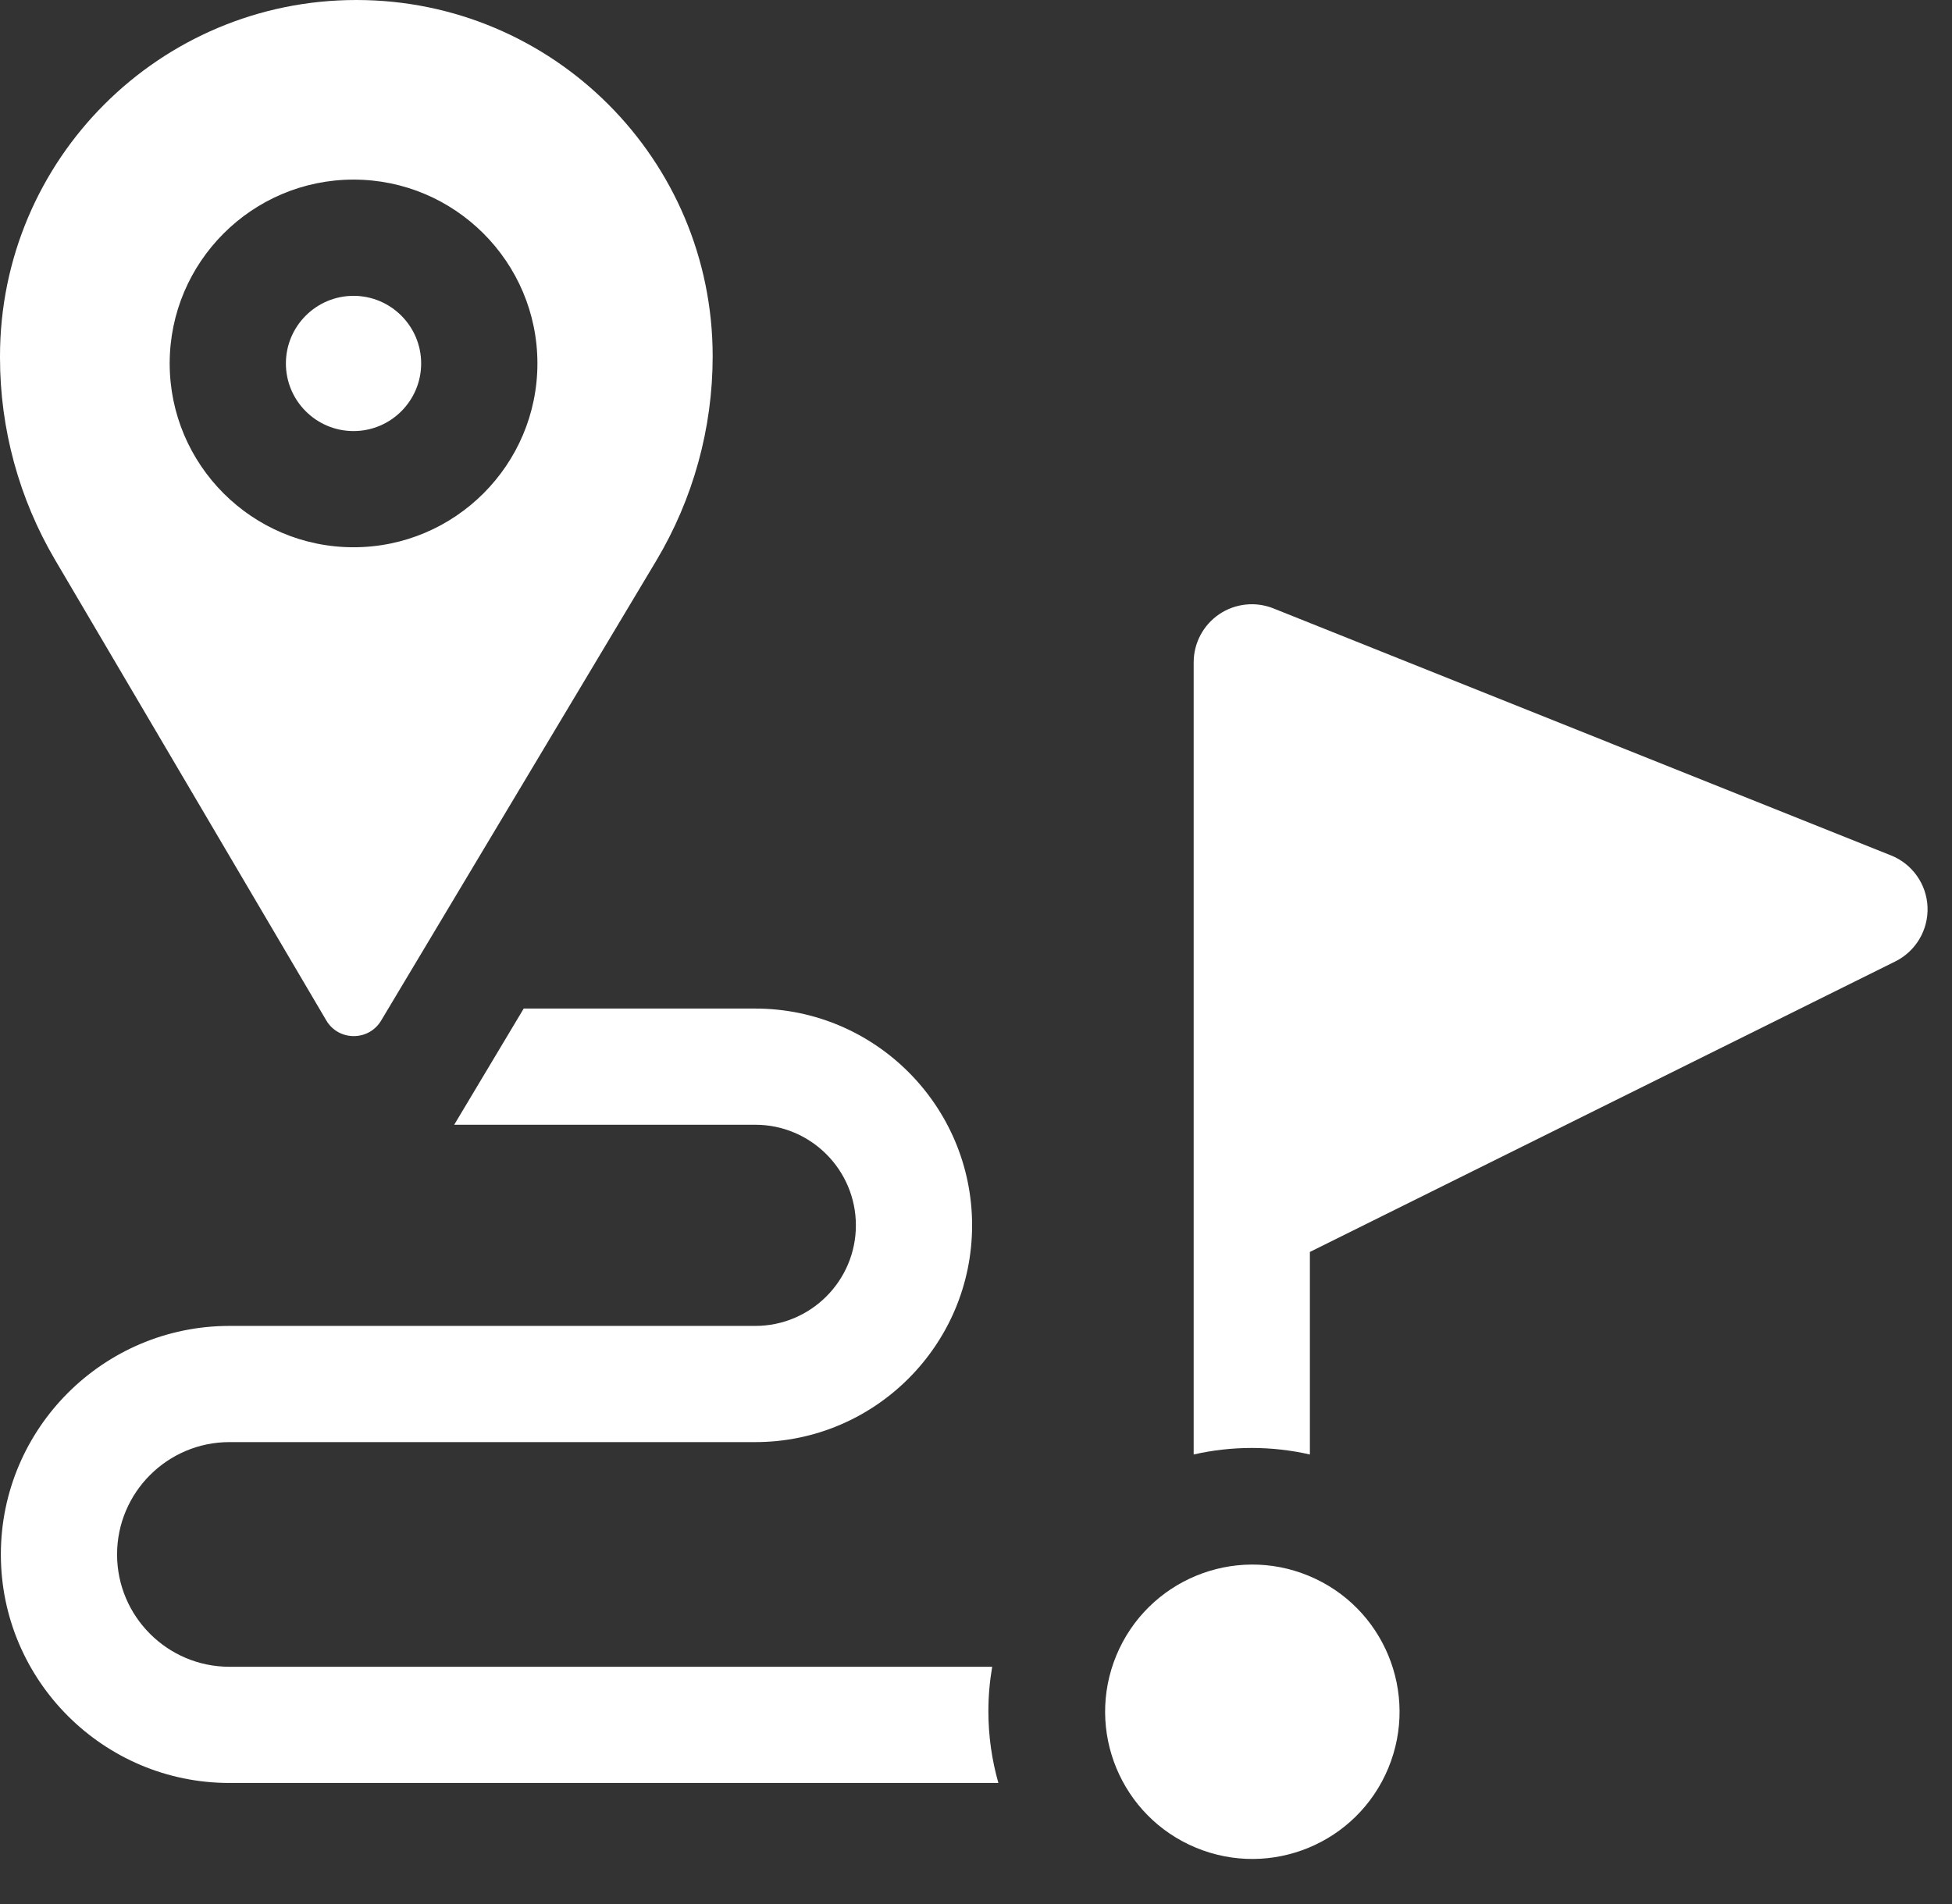 <svg width="41" height="40" viewBox="0 0 41 40" fill="none" xmlns="http://www.w3.org/2000/svg">
<rect x="0" y="0" width="41" height="40" fill="#333333" stroke="none"/>
<path d="M7.426 6.215C6.642 6.215 6.005 6.852 6.005 7.636C6.005 8.419 6.642 9.056 7.426 9.056C8.209 9.056 8.846 8.419 8.846 7.636C8.846 6.852 8.209 6.215 7.426 6.215Z" fill="white"/>
<path d="M29.16 37.145C29.814 35.567 29.066 33.758 27.488 33.105C25.911 32.451 24.102 33.2 23.448 34.777C22.795 36.354 23.543 38.163 25.12 38.817C26.698 39.471 28.506 38.722 29.16 37.145Z" fill="white"/>
<path d="M20.76 35.951C20.76 35.632 20.788 35.32 20.84 35.016H4.819C3.518 35.016 2.459 33.957 2.459 32.656C2.459 31.355 3.518 30.296 4.819 30.296H15.864C18.375 30.296 20.418 28.253 20.418 25.742C20.418 23.23 18.375 21.188 15.864 21.188H11L9.54 23.629H15.864C17.029 23.629 17.977 24.576 17.977 25.742C17.977 26.907 17.029 27.855 15.864 27.855H4.819C2.172 27.855 0.018 30.009 0.018 32.656C0.018 35.303 2.172 37.457 4.819 37.457H20.97C20.834 36.978 20.76 36.473 20.76 35.951Z" fill="white"/>
<path d="M40.486 19.055C40.467 18.575 40.167 18.15 39.72 17.971L26.746 12.781C26.37 12.631 25.944 12.677 25.608 12.904C25.273 13.131 25.072 13.51 25.072 13.915V30.556C25.465 30.467 25.872 30.419 26.292 30.419C26.711 30.419 27.12 30.467 27.513 30.556V26.301L39.809 20.198C40.24 19.984 40.505 19.536 40.486 19.055Z" fill="white"/>
<path d="M14.969 7.485C14.969 3.351 11.618 0 7.485 0C3.351 0 0 3.351 0 7.485V7.516C0 9.01 0.4 10.476 1.158 11.764L6.853 21.437C7.111 21.875 7.744 21.877 8.005 21.441L13.782 11.783C14.559 10.484 14.969 8.998 14.969 7.485ZM7.426 11.497C5.296 11.497 3.564 9.765 3.564 7.635C3.564 5.506 5.296 3.773 7.426 3.773C9.555 3.773 11.288 5.506 11.288 7.635C11.288 9.765 9.555 11.497 7.426 11.497Z" fill="white"/>
</svg>
